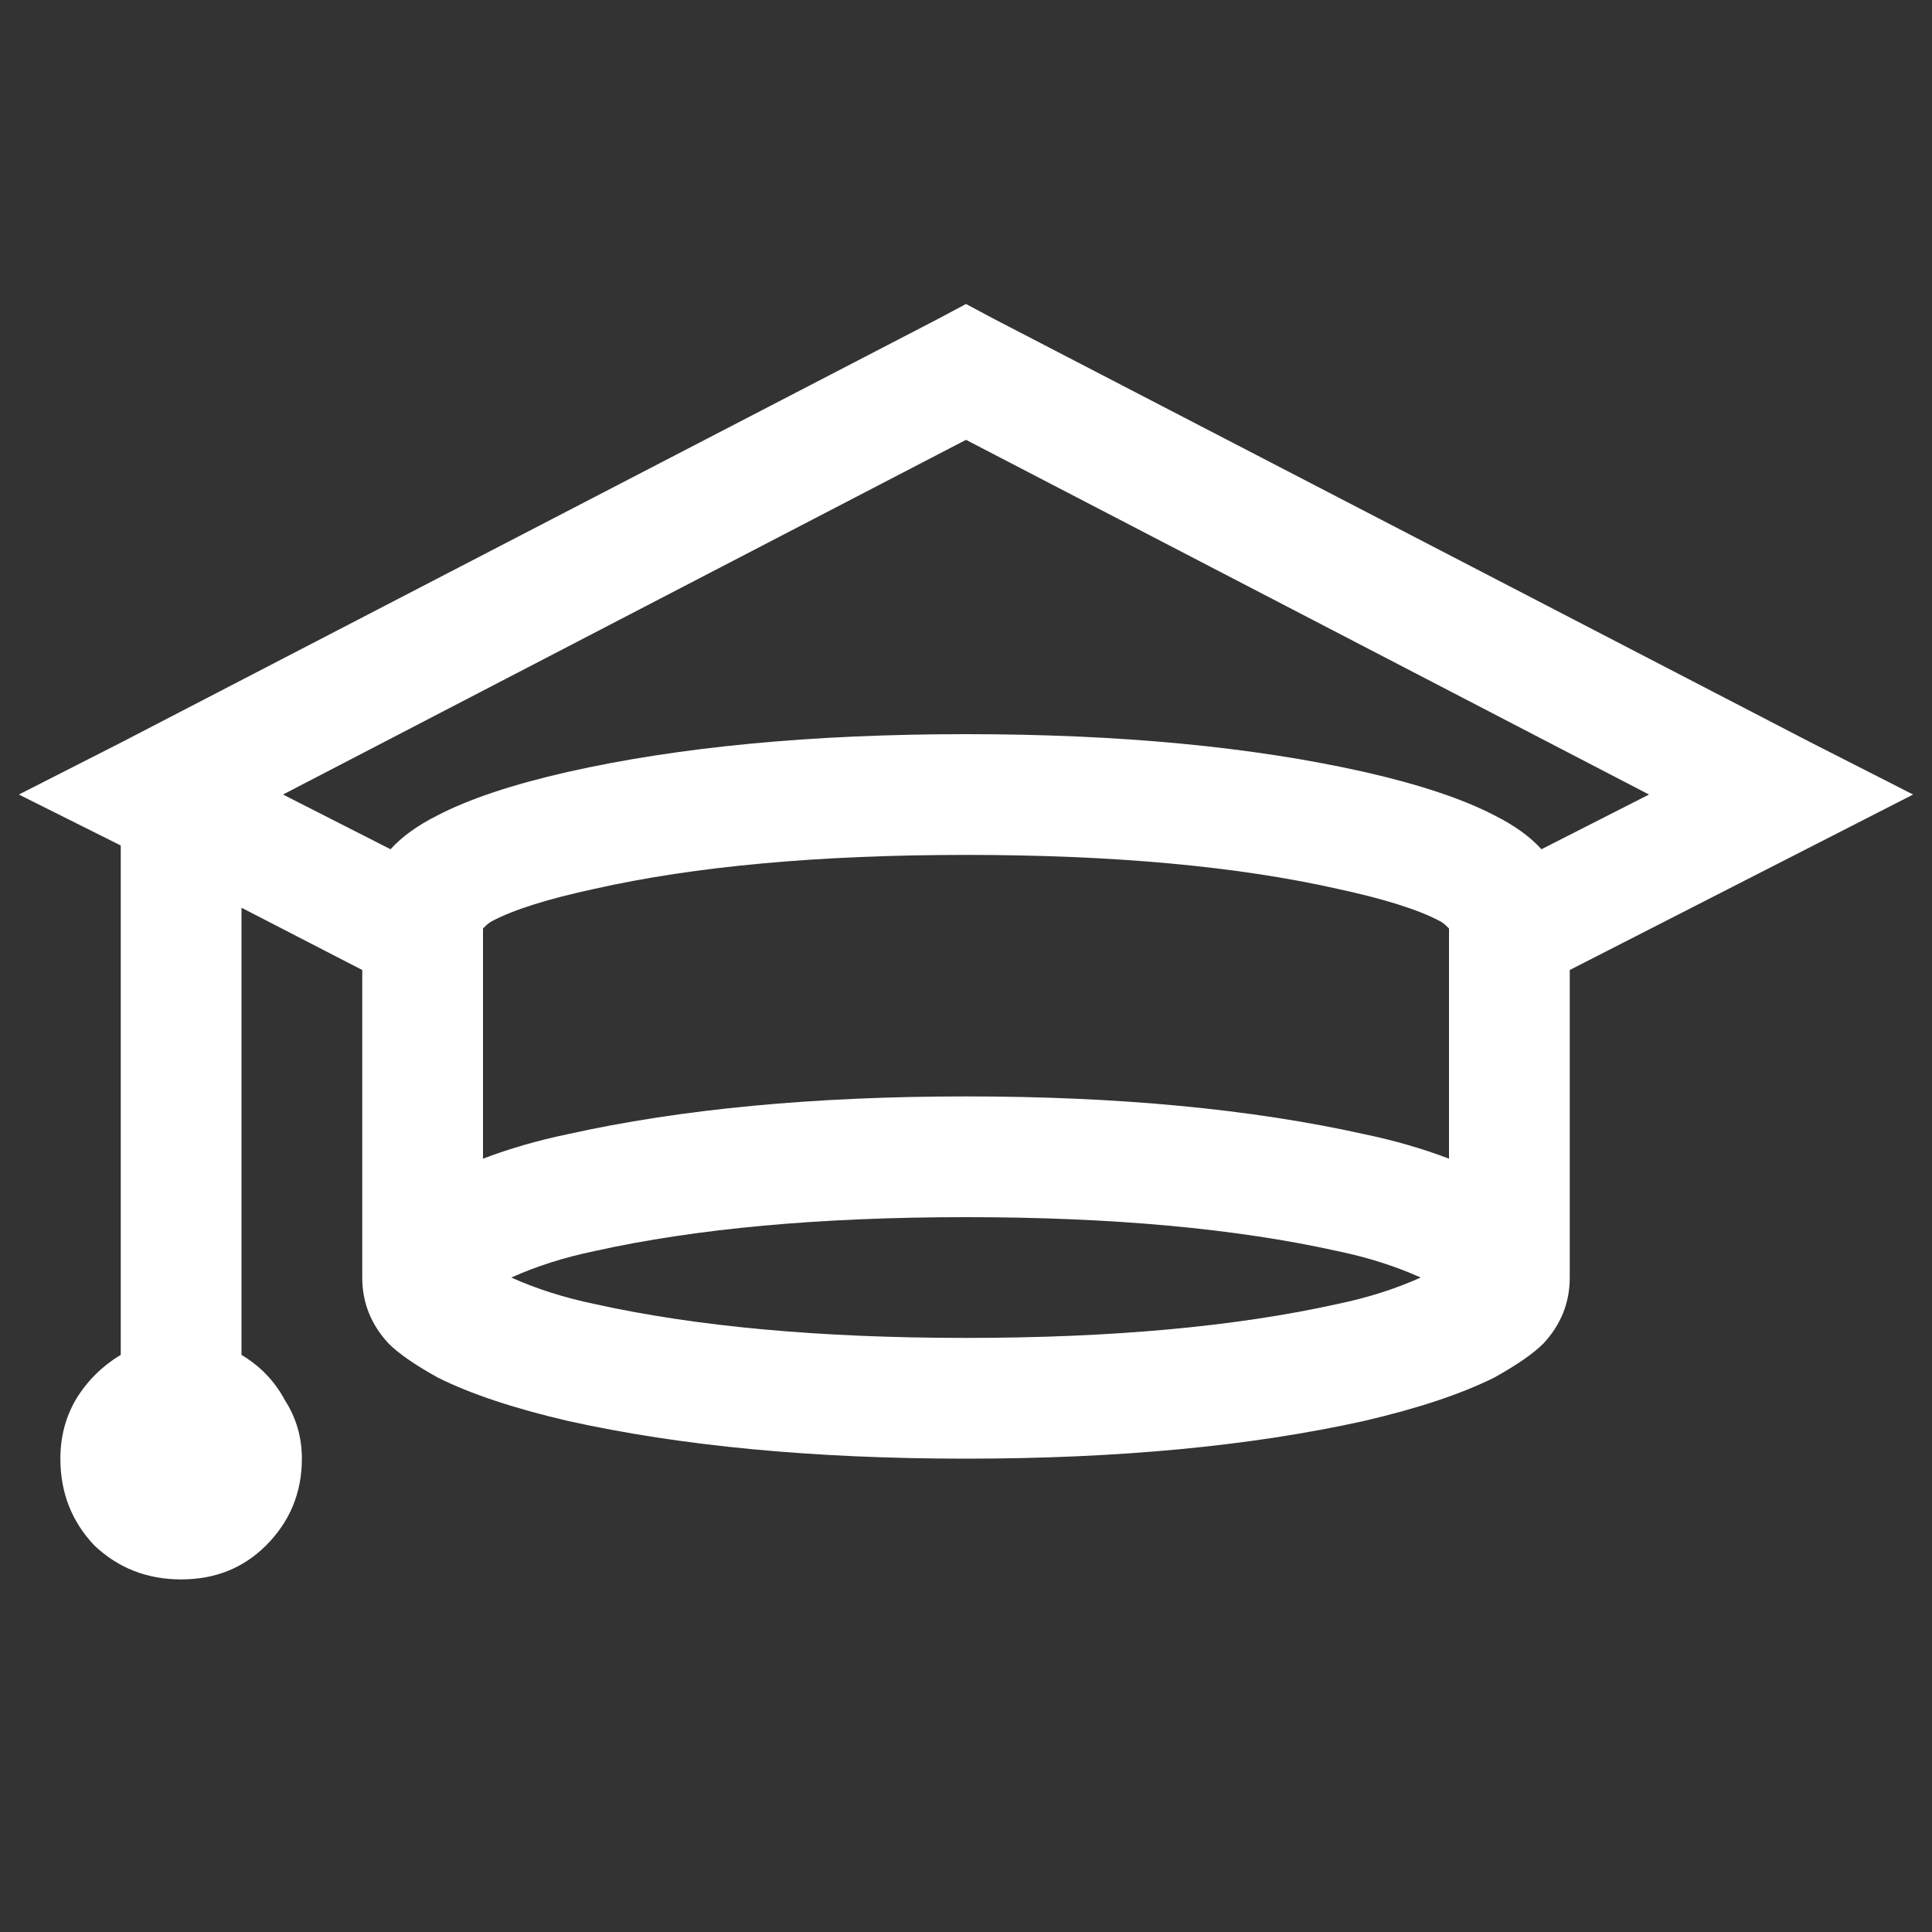 <svg width="100" height="100" viewBox="0 0 100 100" fill="none" xmlns="http://www.w3.org/2000/svg">
<rect x="0" y="0" width="100" height="100" fill="#333333" stroke="none"/>
<path d="M50 15.734L48.535 16.516L6.348 38.391L0.977 41.125L6.25 43.762V70.129C5.273 70.715 4.492 71.496 3.906 72.473C3.385 73.384 3.125 74.393 3.125 75.5C3.125 77.258 3.711 78.755 4.883 79.992C6.12 81.164 7.617 81.75 9.375 81.75C11.133 81.75 12.598 81.164 13.77 79.992C15.007 78.755 15.625 77.258 15.625 75.5C15.625 74.393 15.332 73.384 14.746 72.473C14.225 71.496 13.477 70.715 12.5 70.129V46.984L18.75 50.207V66.125C18.75 67.427 19.206 68.566 20.117 69.543C20.638 70.064 21.484 70.65 22.656 71.301C24.349 72.147 26.595 72.896 29.395 73.547C35.254 74.849 42.122 75.5 50 75.5C57.878 75.5 64.746 74.849 70.606 73.547C73.405 72.896 75.651 72.147 77.344 71.301C78.516 70.65 79.362 70.064 79.883 69.543C80.794 68.566 81.25 67.427 81.25 66.125V50.207L99.023 41.125L93.652 38.391L51.465 16.516L50 15.734ZM50 22.766L85.352 41.125L79.785 43.957C79.199 43.306 78.385 42.72 77.344 42.199C75.716 41.353 73.47 40.604 70.606 39.953C64.811 38.651 57.943 38 50 38C42.057 38 35.189 38.651 29.395 39.953C26.53 40.604 24.284 41.353 22.656 42.199C21.615 42.72 20.801 43.306 20.215 43.957L14.648 41.125L50 22.766ZM50 44.25C57.617 44.25 64.03 44.836 69.238 46.008C71.647 46.529 73.405 47.082 74.512 47.668C74.642 47.733 74.772 47.831 74.902 47.961L75 48.059V59.973C73.633 59.452 72.168 59.029 70.606 58.703C64.746 57.401 57.878 56.75 50 56.75C42.122 56.75 35.254 57.401 29.395 58.703C27.832 59.029 26.367 59.452 25 59.973V48.059L25.098 47.961C25.228 47.831 25.358 47.733 25.488 47.668C26.595 47.082 28.353 46.529 30.762 46.008C35.97 44.836 42.383 44.25 50 44.25ZM50 63C57.552 63 63.965 63.586 69.238 64.758C70.801 65.083 72.233 65.539 73.535 66.125C72.233 66.711 70.801 67.167 69.238 67.492C63.965 68.664 57.552 69.25 50 69.25C42.448 69.25 36.035 68.664 30.762 67.492C29.199 67.167 27.767 66.711 26.465 66.125C27.767 65.539 29.199 65.083 30.762 64.758C36.035 63.586 42.448 63 50 63Z" fill="white"/>
</svg>

